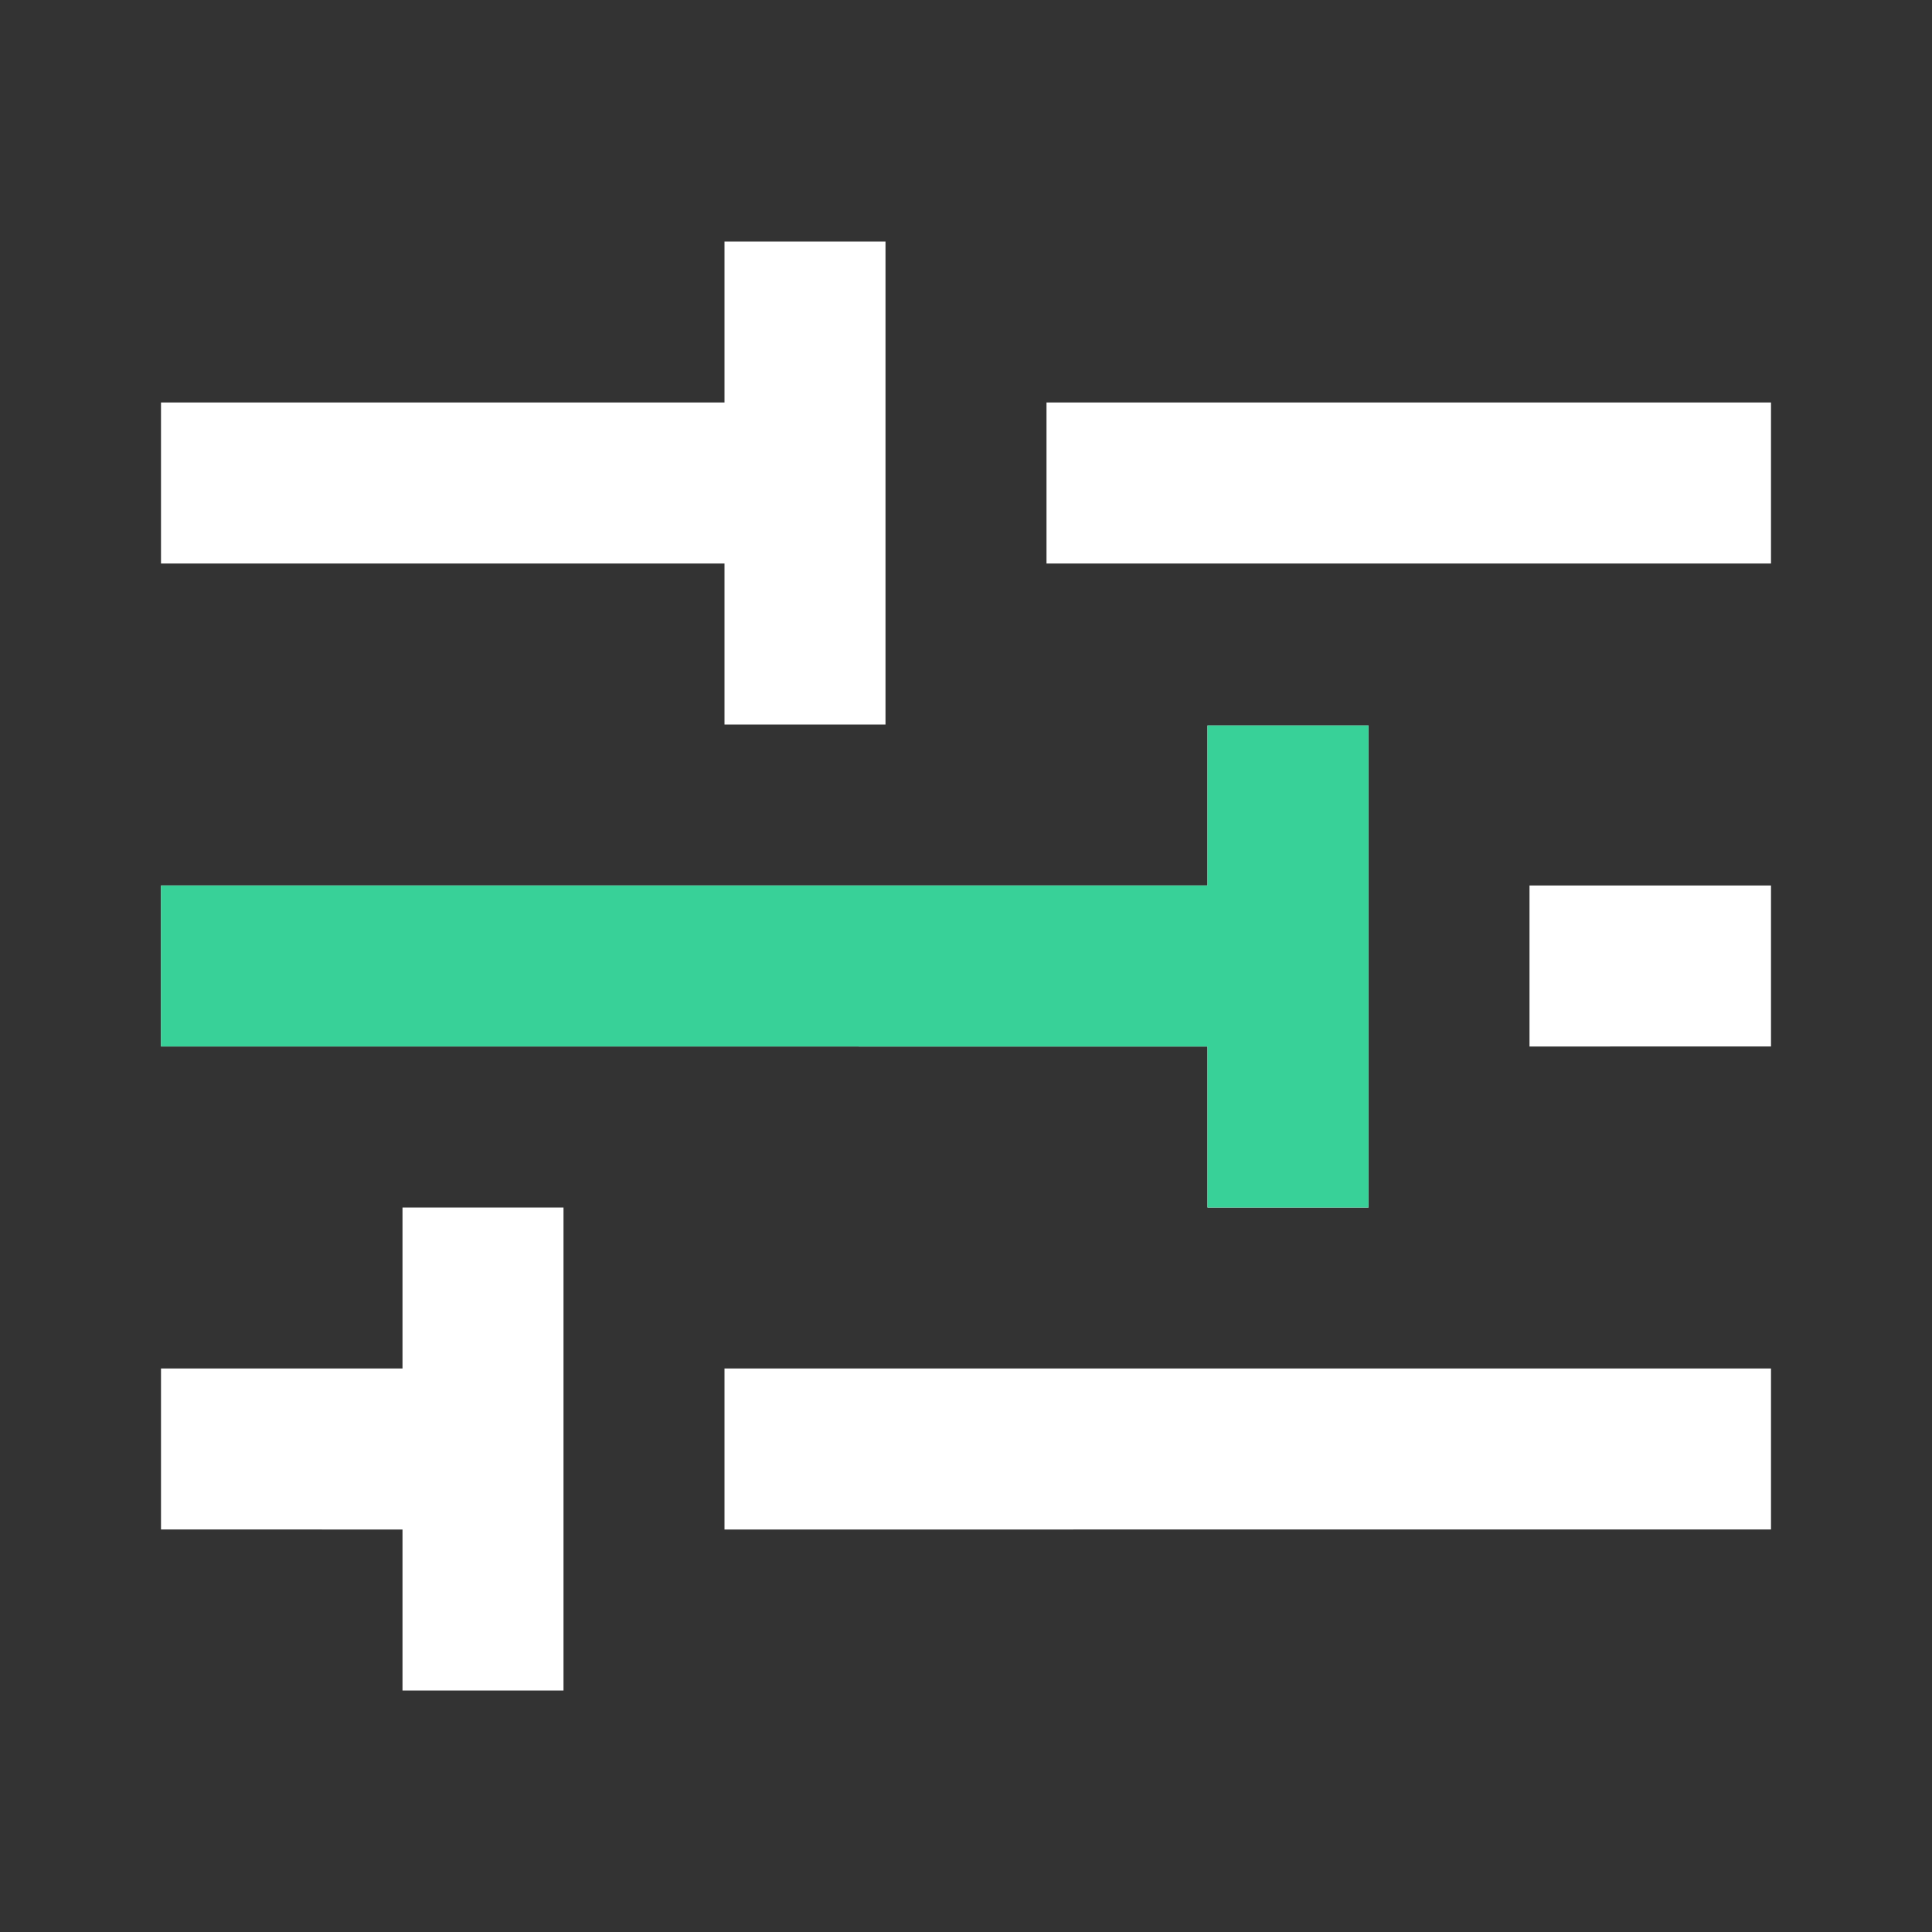 <svg xmlns="http://www.w3.org/2000/svg" width="24" height="24" viewBox="0 0 24 24">
  <rect x="0" y="0" width="24" height="24" fill="#333333" stroke="none"/>
  <g id="Group_97" data-name="Group 97" transform="translate(-127 -1975)">
    <path id="Path_68" data-name="Path 68" d="M0,0H24V24H0Z" transform="translate(127 1975)" opacity="0"/>
    <g id="Group_92" data-name="Group 92" transform="translate(-1142 338)">
      <g id="Group_45" data-name="Group 45" transform="translate(100 1640)">
        <path id="Path_51" data-name="Path 51" d="M13,5h9V7H13ZM2,7H9V9h2V3H9V5H2ZM9,17H22v2H9Zm10-6h3v2H19Zm-2,4V9.012H15V11H2v2H15v2ZM7,21V15H5v2H2v2H5v2Z" transform="translate(1169 -3)" fill="#fff"/>
        <path id="Path_52" data-name="Path 52" d="M17,15V9.012H15V11H2v2H15v2Z" transform="translate(1169 -3)" fill="#38d198"/>
      </g>
    </g>
  </g>
</svg>
